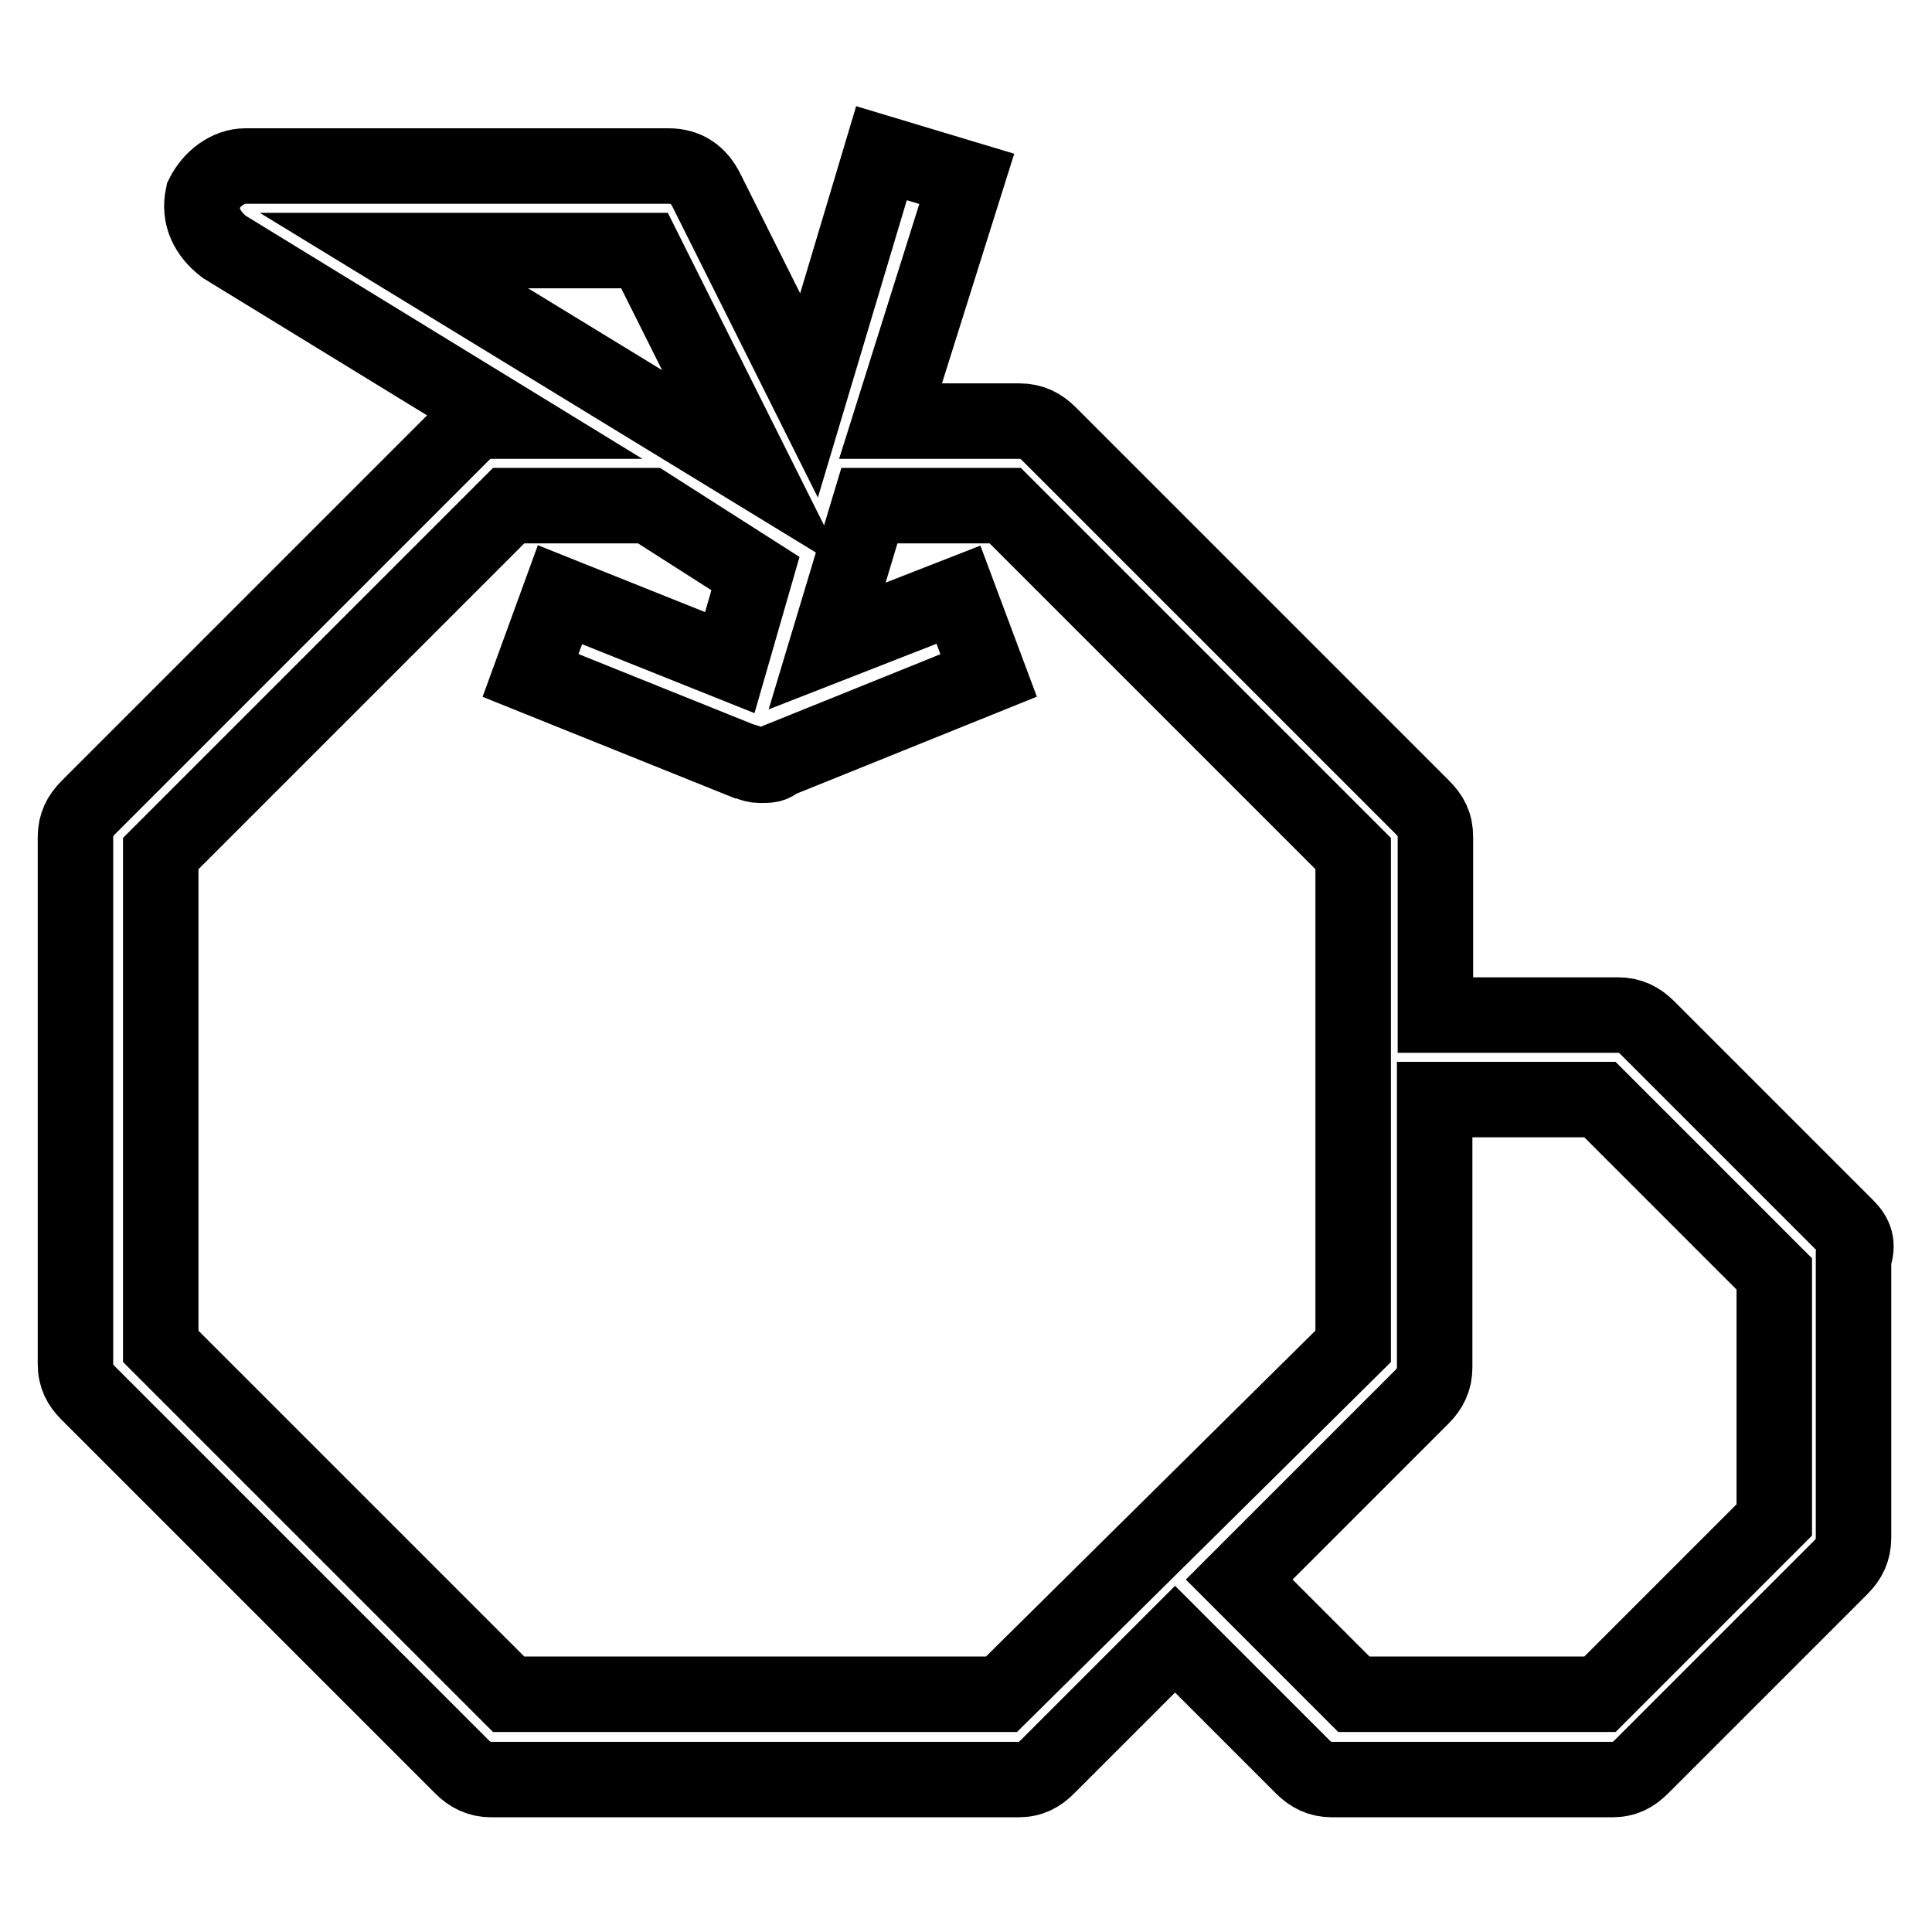 <?xml version="1.0" encoding="utf-8"?>
<!-- Svg Vector Icons : http://www.onlinewebfonts.com/icon -->
<!DOCTYPE svg PUBLIC "-//W3C//DTD SVG 1.1//EN" "http://www.w3.org/Graphics/SVG/1.1/DTD/svg11.dtd">
<svg version="1.1" xmlns="http://www.w3.org/2000/svg" xmlns:xlink="http://www.w3.org/1999/xlink" x="0px" y="0px" viewBox="0 0 256 256" enable-background="new 0 0 256 256" xml:space="preserve">
<g> <path stroke-width="10" fill-opacity="0" stroke="#000000"  d="M244.7,162.6l-26.4-26.4c-1.1-1.1-2.3-1.7-3.9-1.7h-24.2v-23.6c0-1.7-0.6-2.8-1.7-3.9l-49.5-49.5 c-1.1-1.1-2.3-1.7-3.9-1.7H118l10.1-32.1l-11.3-3.4l-9.6,32.1l-13.5-27c-1.1-2.3-2.8-3.4-5.1-3.4H32.5c-2.3,0-4.5,1.7-5.6,3.9 c-0.6,2.8,0.6,5.1,2.8,6.8l37.7,23.1h-2.3c-1.7,0-2.8,0.6-3.9,1.7l-49.5,49.5c-1.1,1.1-1.7,2.3-1.7,3.9v69.8c0,1.7,0.6,2.8,1.7,3.9 l49.5,49.5c1.1,1.1,2.3,1.7,3.9,1.7h69.8c1.7,0,2.8-0.6,3.9-1.7l16.9-16.9l16.9,16.9c1.1,1.1,2.3,1.7,3.9,1.7h37.1 c1.7,0,2.8-0.6,3.9-1.7l26.4-26.4c1.1-1.1,1.7-2.3,1.7-3.9v-37.1C246.3,164.9,245.8,163.7,244.7,162.6L244.7,162.6z M85.4,33.2 L100,62.4L52.2,33.2H85.4z M132.7,224.5H67.4l-46.1-46.1v-65.3l46.1-46.1H86l14.1,9l-3.4,11.8l-22.5-9l-3.9,10.7l28.1,11.3 c0.6,0,1.1,0.6,2.3,0.6s1.7,0,2.3-0.6L131,89.5L127,78.8l-17.4,6.8l5.6-18.6h18l46.1,46.1v65.3L132.7,224.5L132.7,224.5z  M235.1,201.4L212,224.5h-32.6l-15.2-15.2l24.2-24.2c1.1-1.1,1.7-2.3,1.7-3.9v-35.5H212l23.1,23.1V201.4L235.1,201.4z"/></g>
</svg>